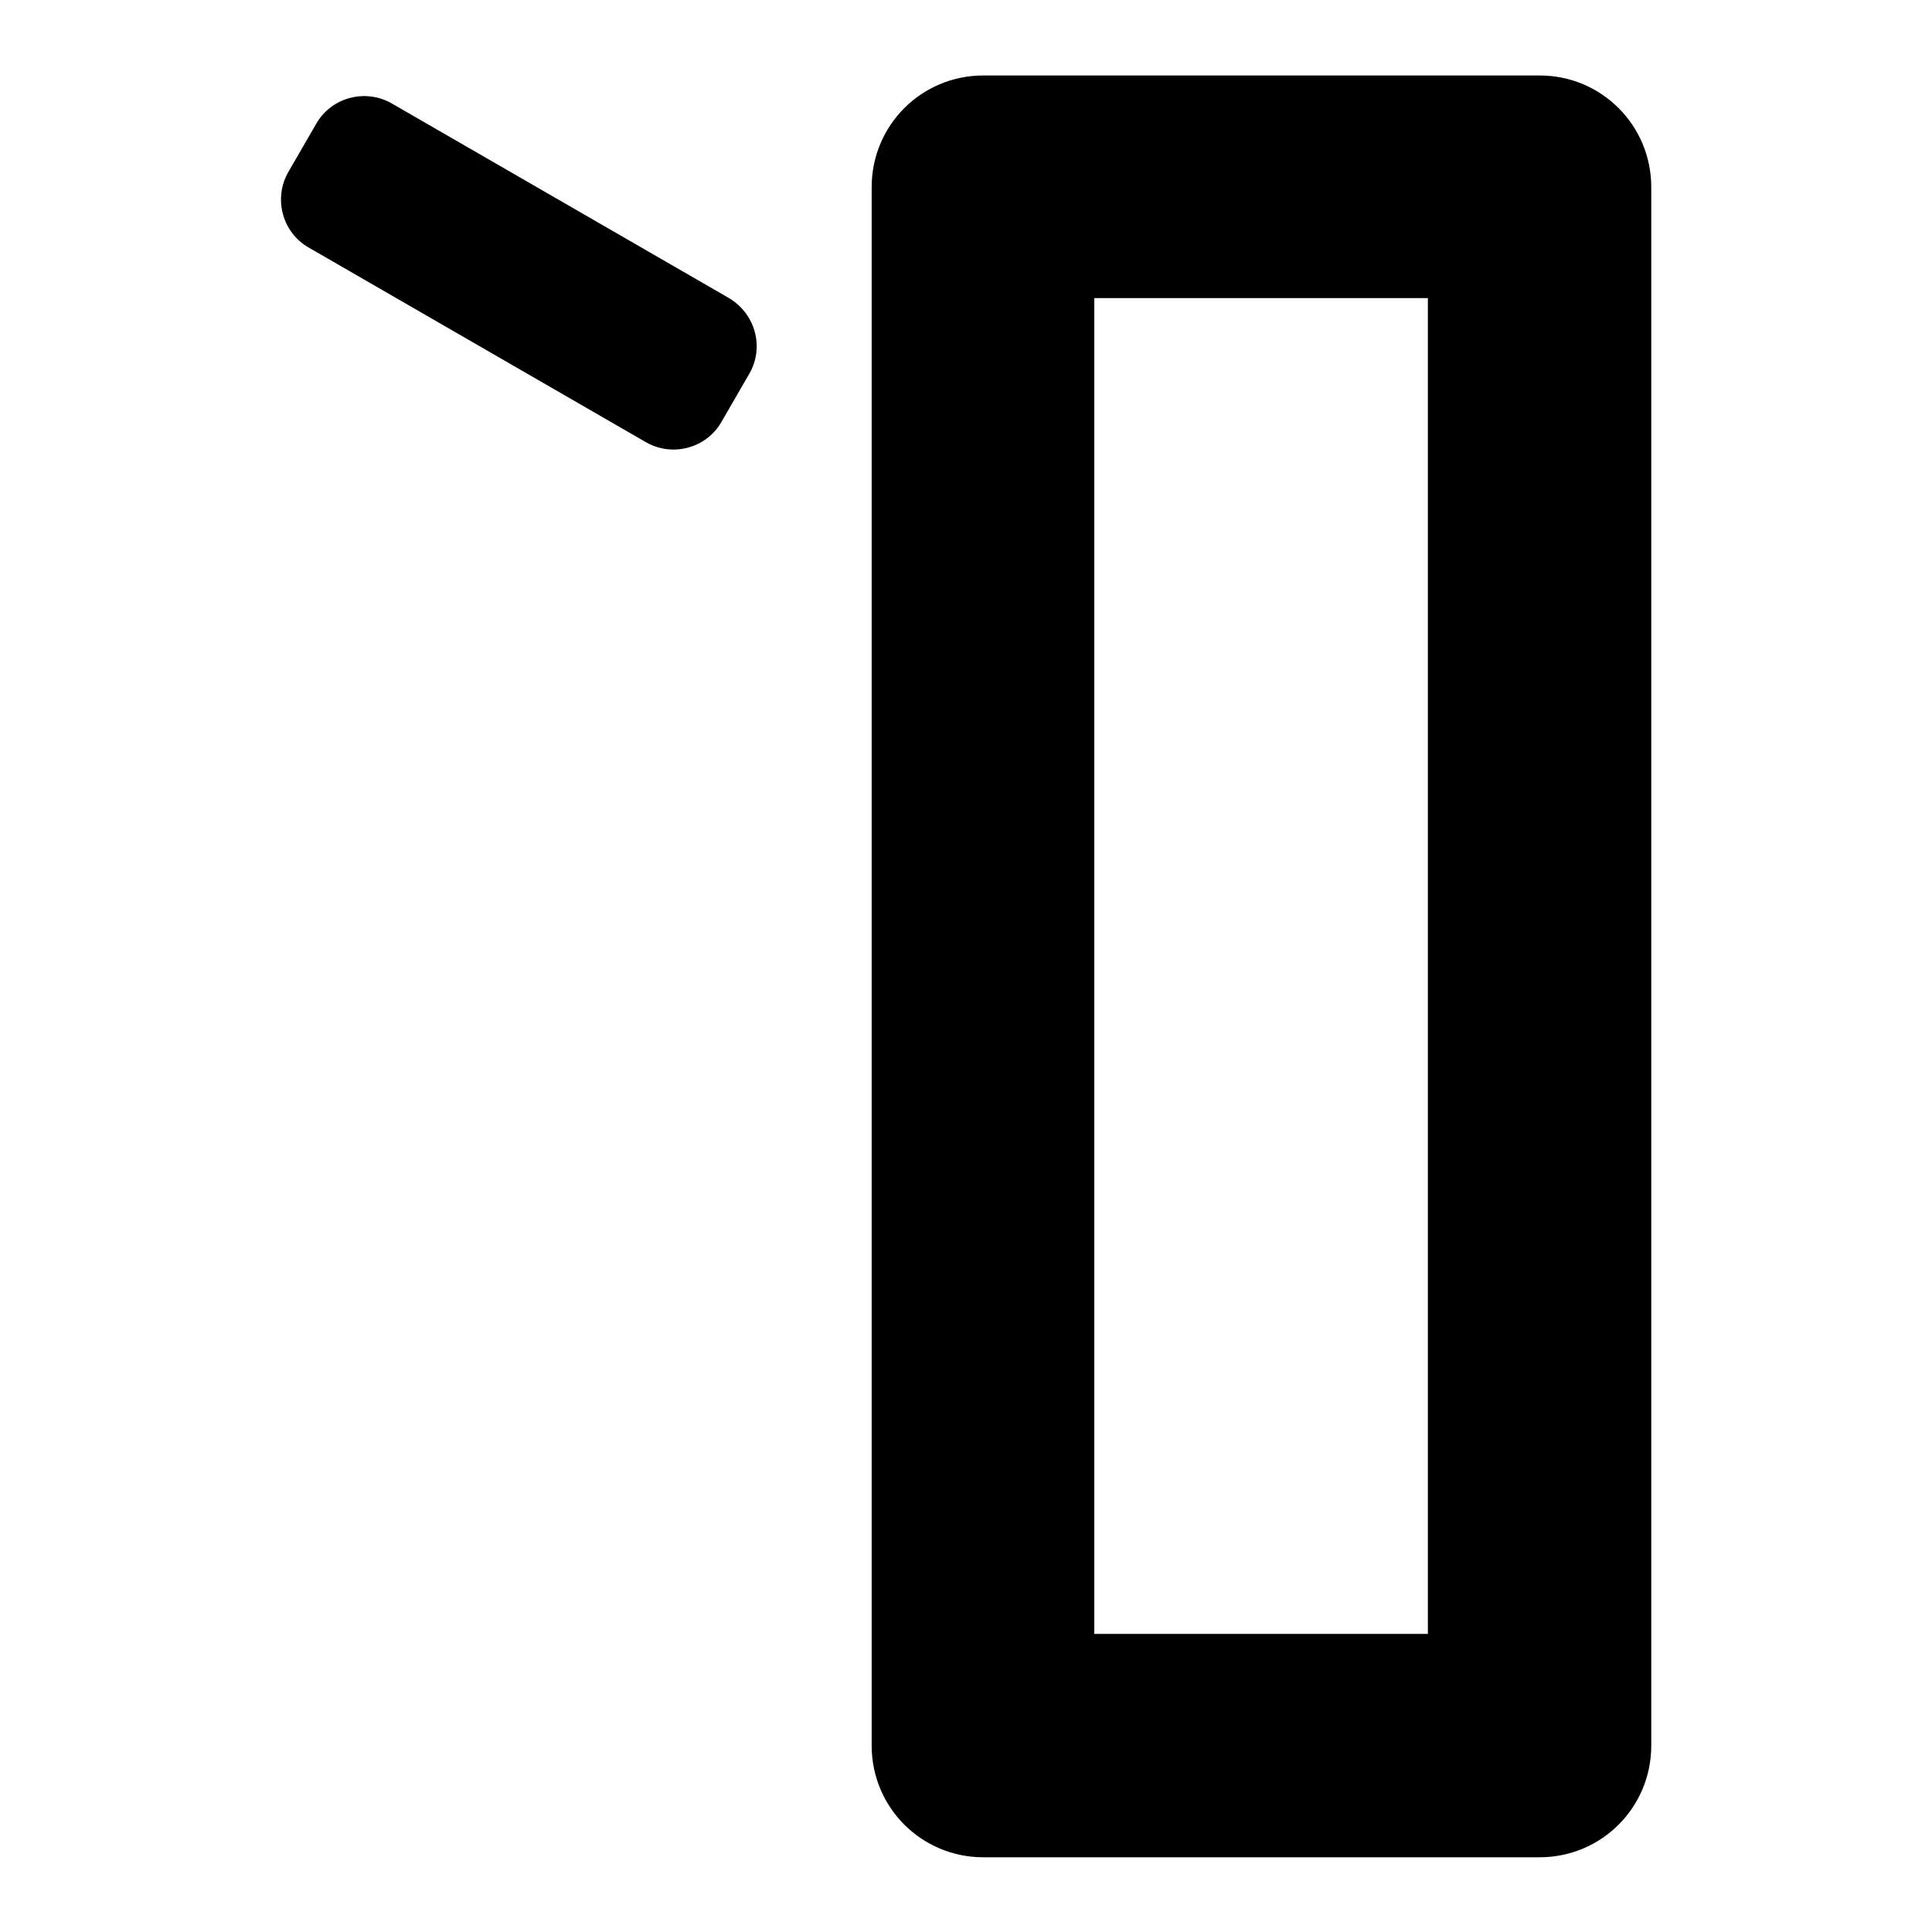 <?xml version="1.0" encoding="utf-8"?>
<!-- Svg Vector Icons : http://www.onlinewebfonts.com/icon -->
<!DOCTYPE svg PUBLIC "-//W3C//DTD SVG 1.1//EN" "http://www.w3.org/Graphics/SVG/1.1/DTD/svg11.dtd">
<svg version="1.1" xmlns="http://www.w3.org/2000/svg" xmlns:xlink="http://www.w3.org/1999/xlink" x="0px" y="0px" viewBox="0 0 256 256" enable-background="new 0 0 256 256" xml:space="preserve">
<g> <path fill="#000000" d="M204,10h-73.7c-8.2,0-14.8,6.6-14.8,14.8v206.5c0,8.2,6.6,14.8,14.8,14.8H204c8.2,0,14.8-6.6,14.8-14.8 V24.8C218.8,16.6,212.2,10,204,10z M189.2,216.5H145V39.5h44.2V216.5z M96.6,39.5L51.9,13.7c-3.5-2-8-0.8-10,2.7l-3.7,6.4 c-2,3.5-0.8,8,2.7,10l44.7,25.8c3.5,2,8,0.8,10-2.7l3.7-6.4C101.3,46,100.1,41.6,96.6,39.5z"/></g>
</svg>